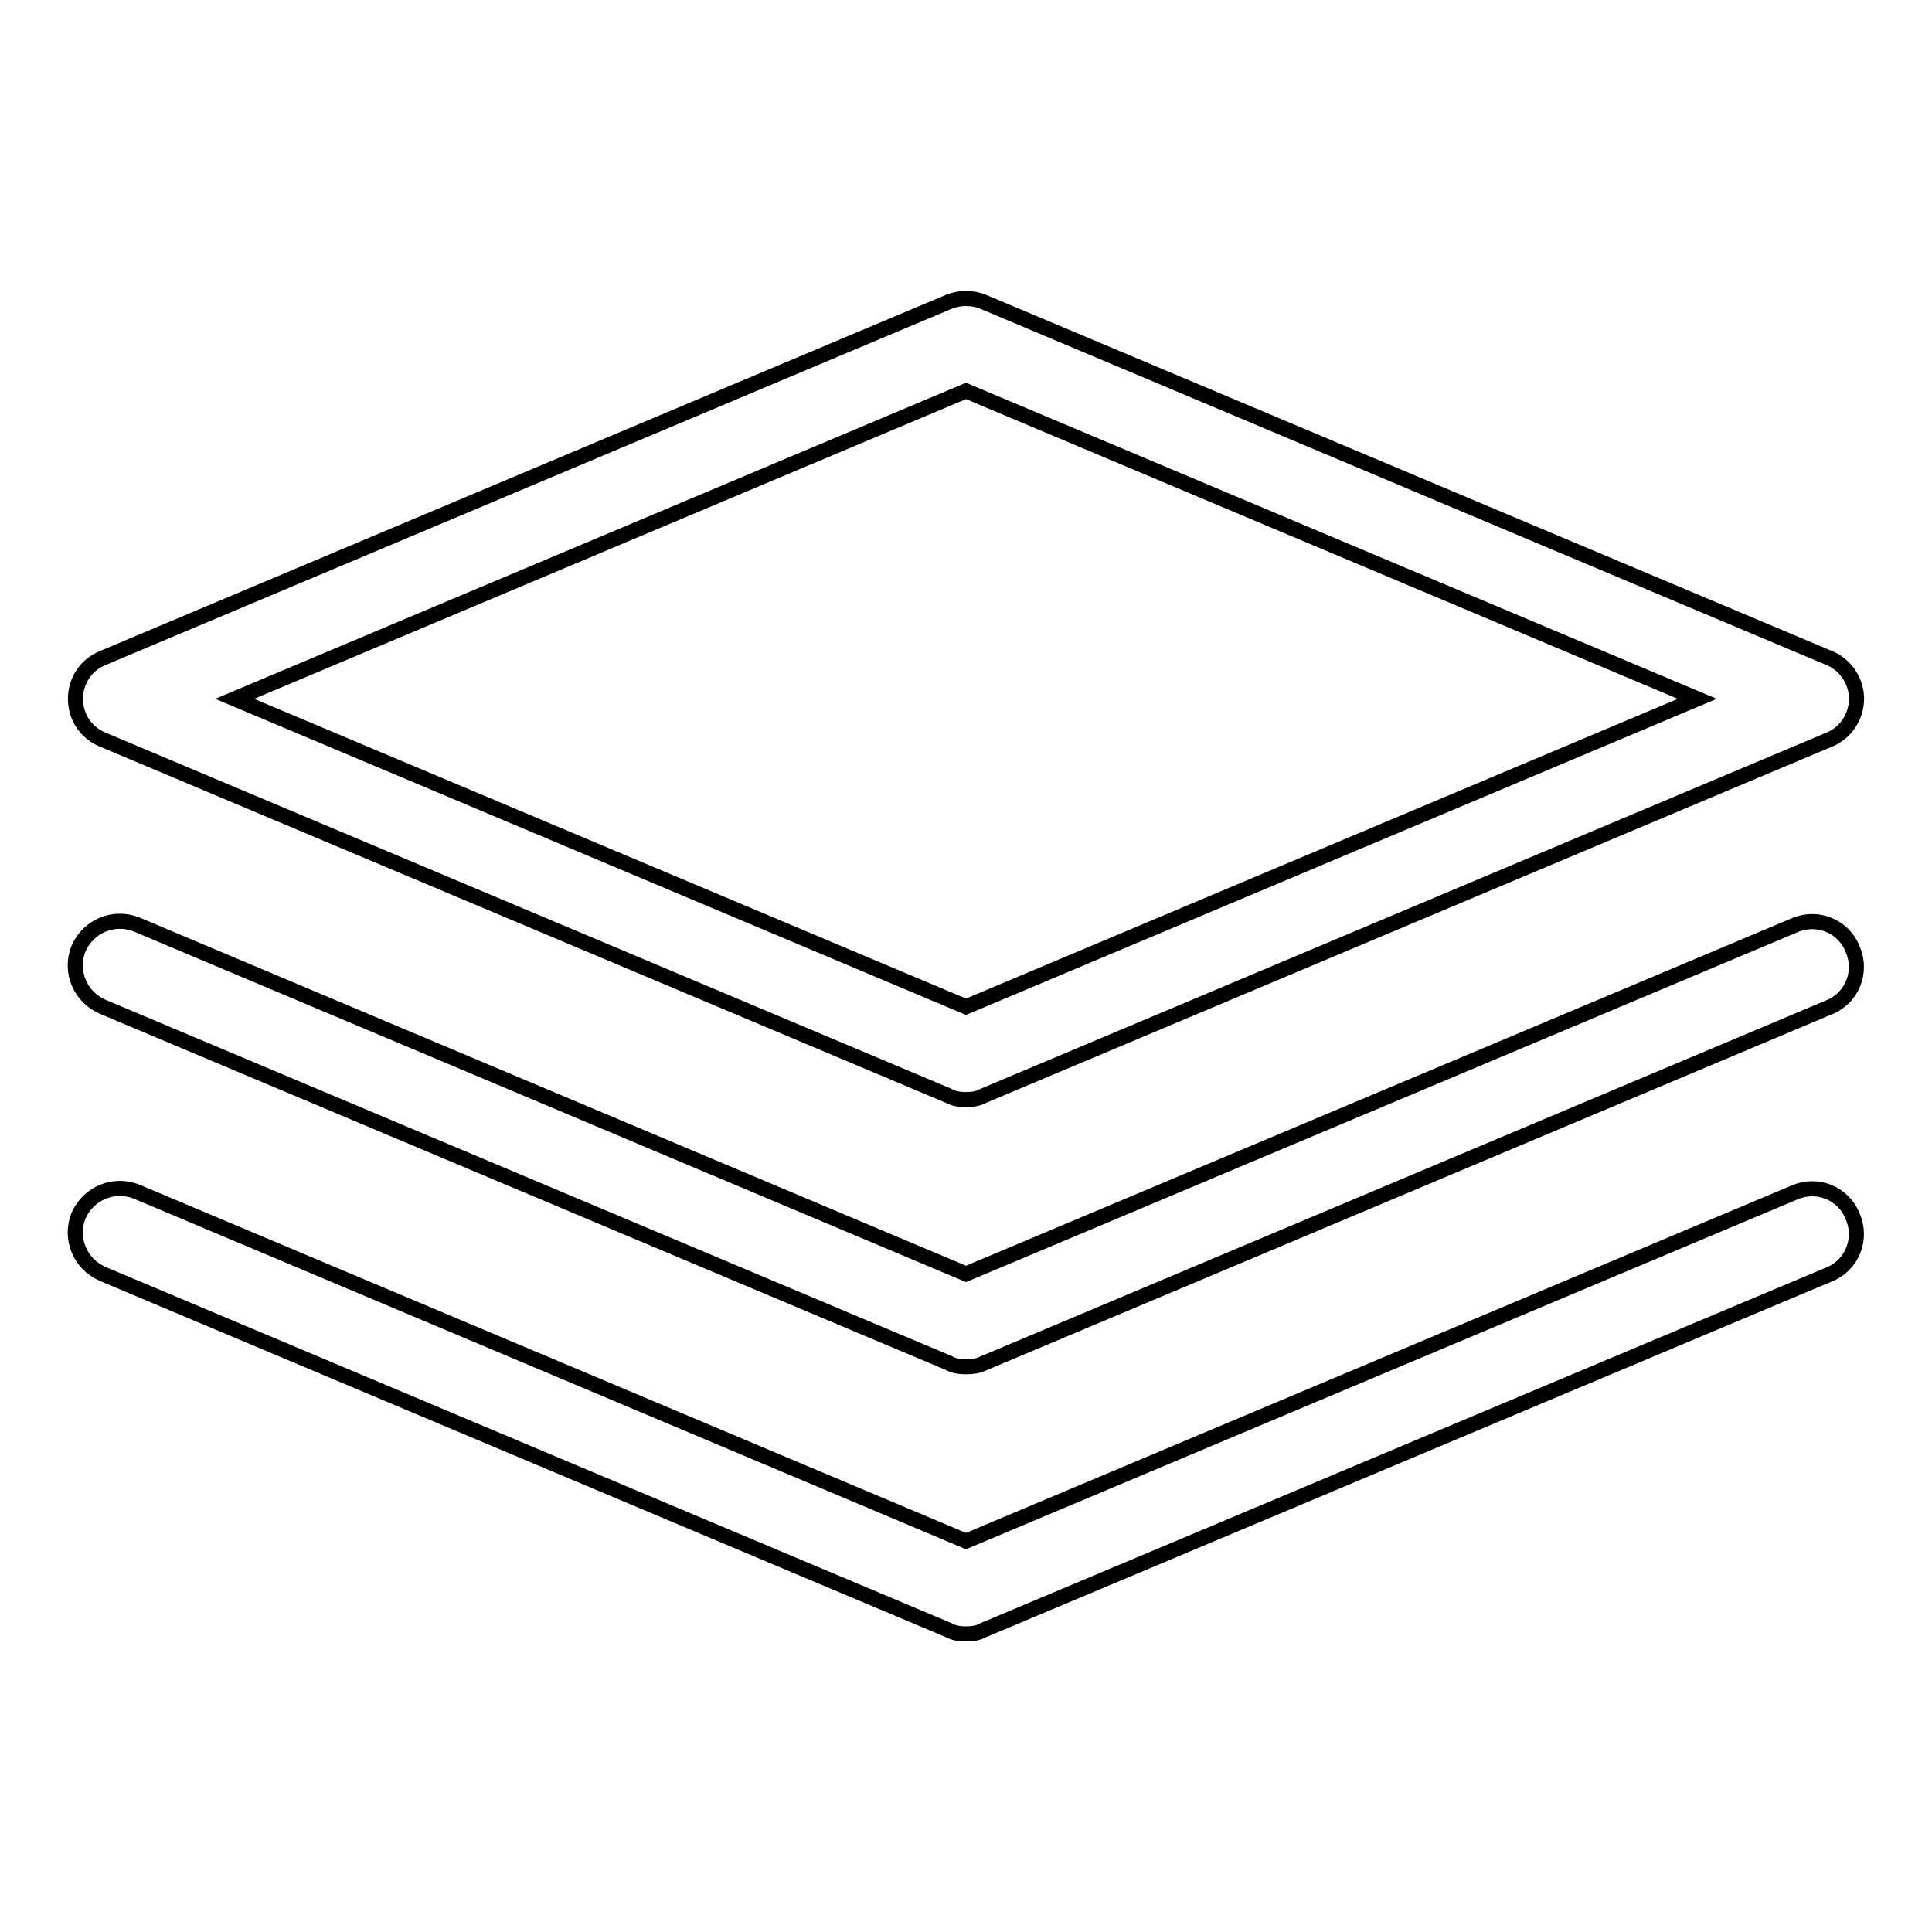 <?xml version="1.0" encoding="utf-8"?>
<!-- Svg Vector Icons : http://www.onlinewebfonts.com/icon -->
<!DOCTYPE svg PUBLIC "-//W3C//DTD SVG 1.1//EN" "http://www.w3.org/Graphics/SVG/1.1/DTD/svg11.dtd">
<svg version="1.1" xmlns="http://www.w3.org/2000/svg" xmlns:xlink="http://www.w3.org/1999/xlink" x="0px" y="0px" viewBox="0 0 256 256" enable-background="new 0 0 256 256" xml:space="preserve">
<g><g><path stroke-width="2" fill-opacity="0" stroke="#000000"  d="M128,145.7c-0.8,0-1.6-0.1-2.3-0.5L13.6,98C11.4,97.1,10,95,10,92.6s1.4-4.5,3.6-5.4L125.7,40c1.5-0.6,3.1-0.6,4.6,0l112.1,47.2c2.2,0.9,3.6,3.1,3.6,5.4s-1.4,4.5-3.6,5.4l-112.1,47.2C129.6,145.6,128.8,145.7,128,145.7L128,145.7z M31.1,92.6l96.9,40.8l96.9-40.8L128,51.8L31.1,92.6L31.1,92.6z"/><path stroke-width="2" fill-opacity="0" stroke="#000000"  d="M128,181.1c-0.8,0-1.6-0.1-2.3-0.5L13.6,133.4c-3-1.3-4.4-4.7-3.2-7.7c1.3-3,4.7-4.4,7.7-3.2L128,168.8l109.8-46.2c3-1.3,6.5,0.1,7.7,3.2c1.3,3-0.1,6.5-3.2,7.7l-112.1,47.2C129.6,181,128.8,181.1,128,181.1L128,181.1z"/><path stroke-width="2" fill-opacity="0" stroke="#000000"  d="M128,216.5c-0.8,0-1.6-0.1-2.3-0.5L13.6,168.8c-3-1.3-4.4-4.7-3.2-7.7c1.3-3,4.7-4.4,7.7-3.2L128,204.2L237.8,158c3-1.3,6.5,0.1,7.7,3.2c1.3,3-0.1,6.5-3.2,7.7L130.3,216C129.6,216.4,128.8,216.5,128,216.5L128,216.5z"/></g></g>
</svg>